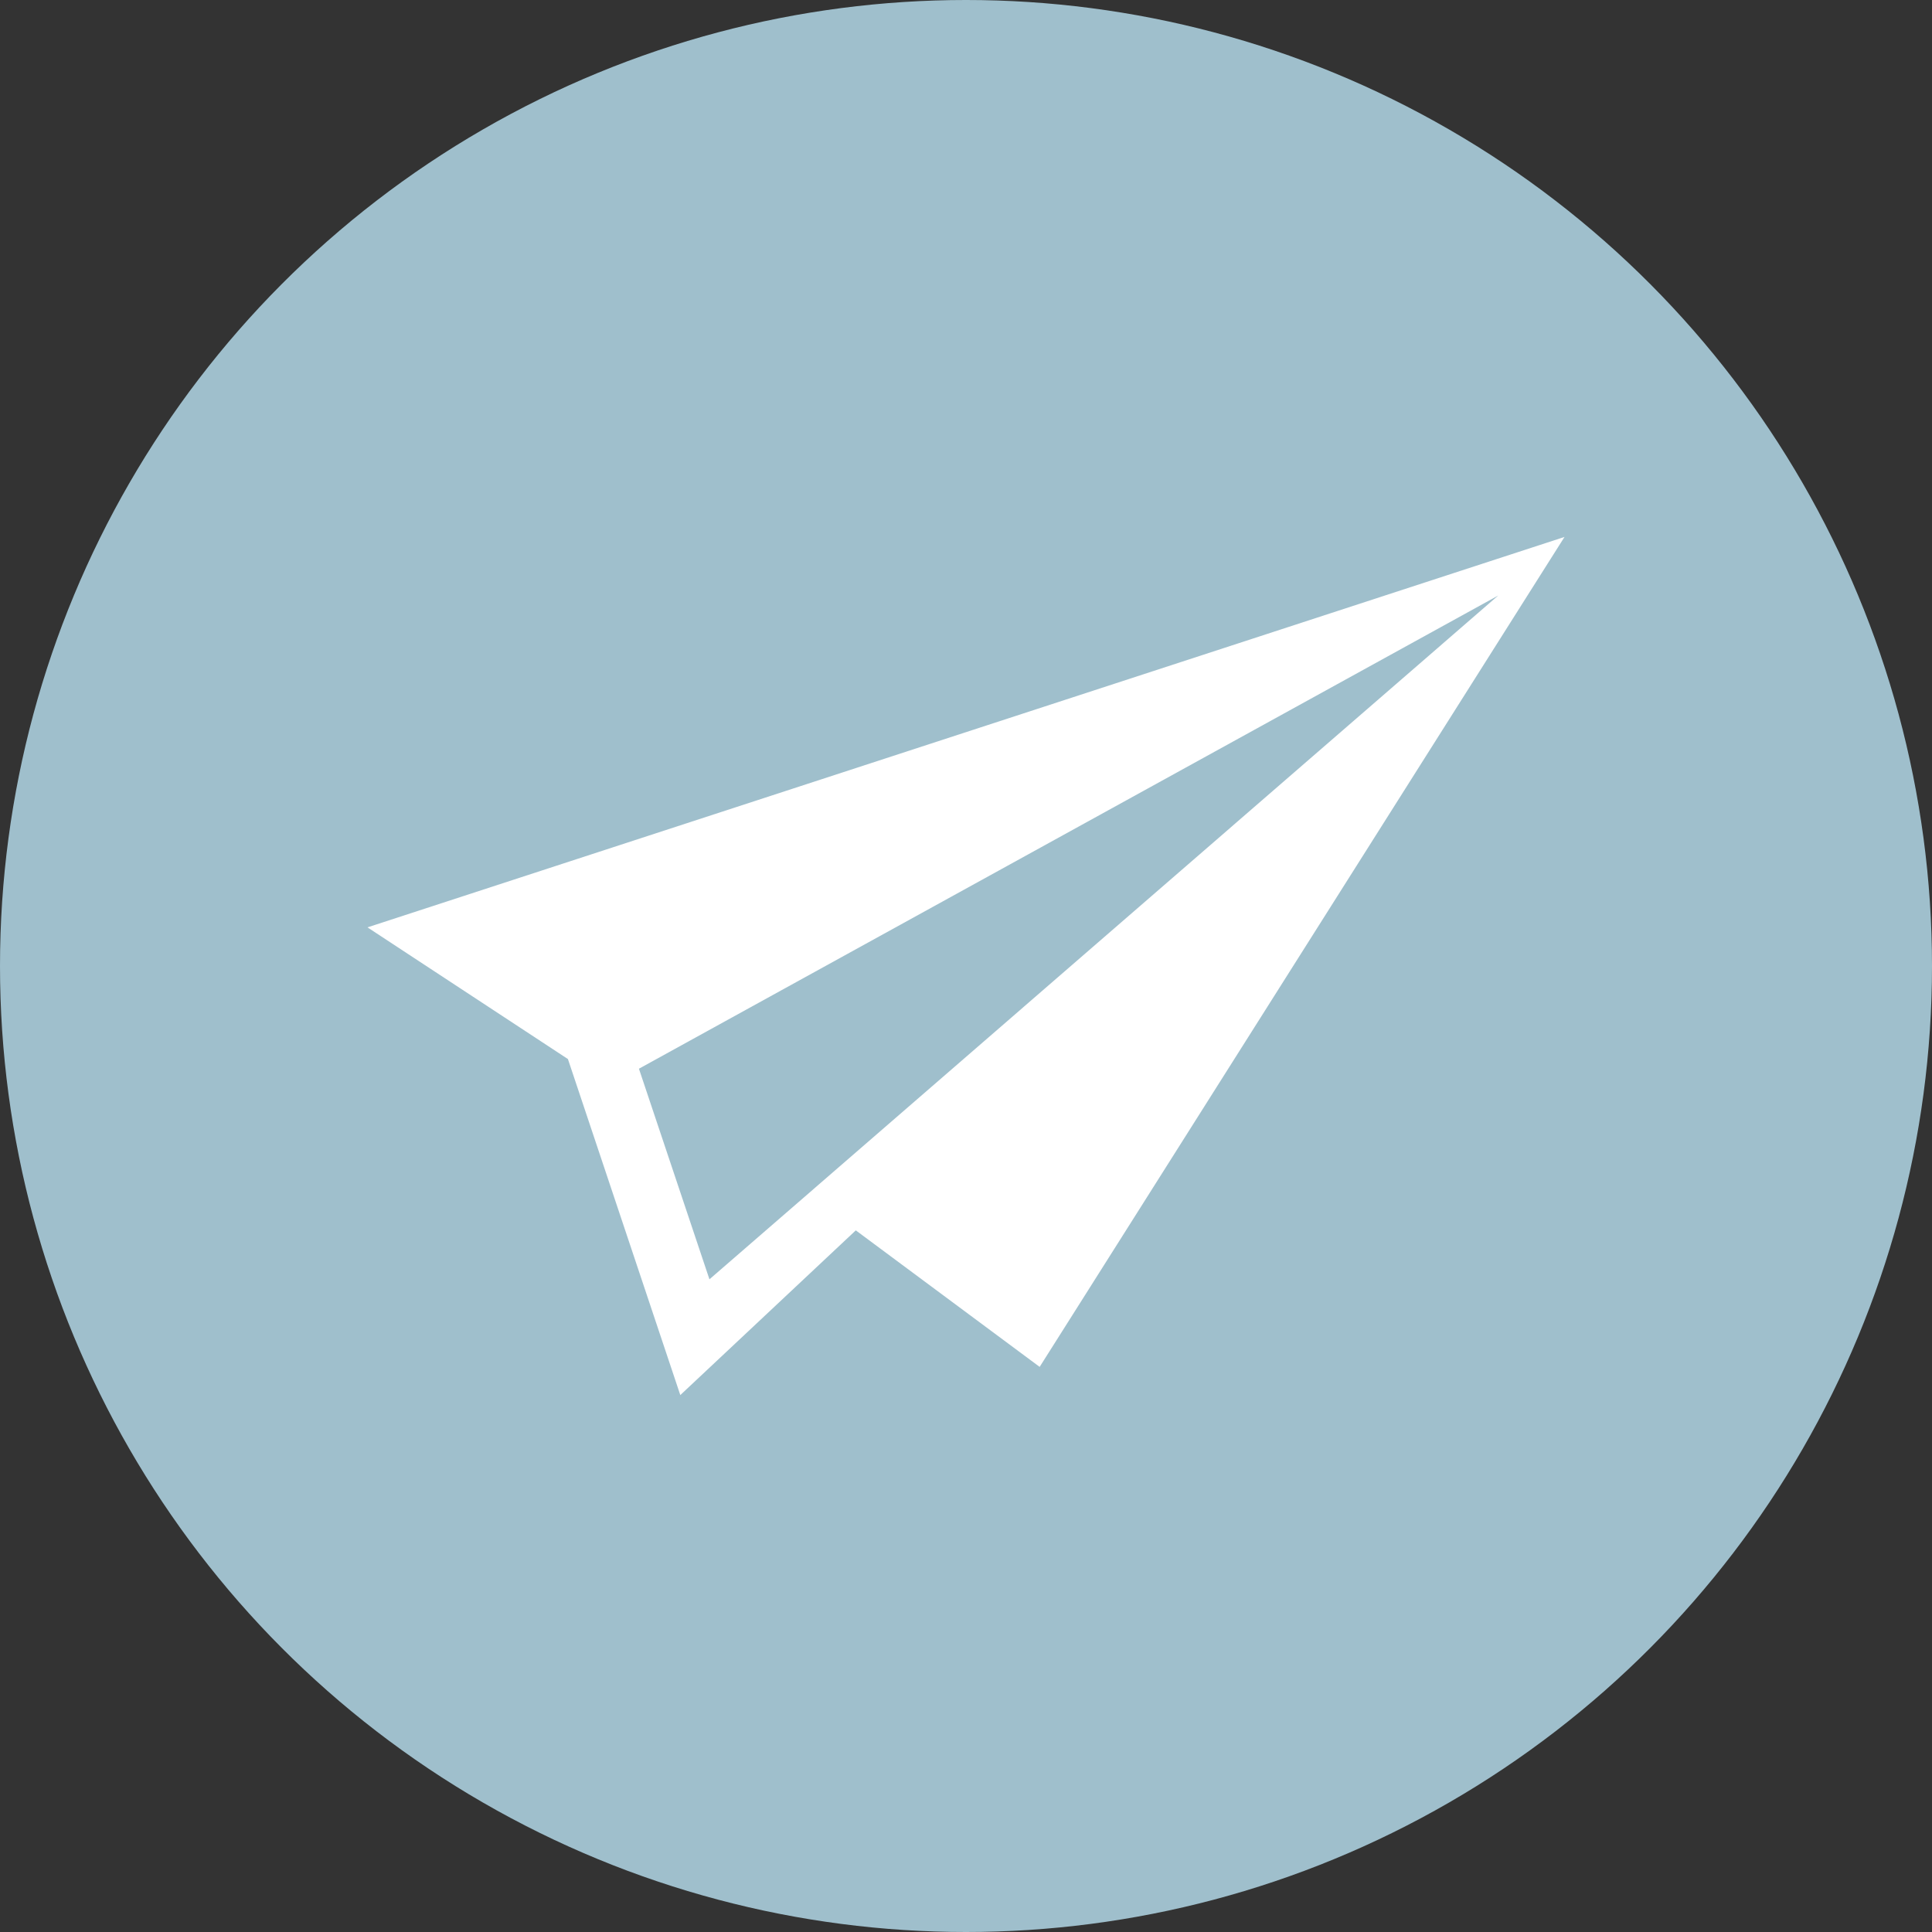 <svg xmlns="http://www.w3.org/2000/svg" width="120" height="120" viewBox="0 0 120 120">
  <rect x="0" y="0" width="120" height="120" fill="#333333" stroke="none"/>
  <g id="Group_432" data-name="Group 432" transform="translate(-1195 -1692)">
    <g id="Group_423" data-name="Group 423" transform="translate(295 -2323)">
      <circle id="Ellipse_11" data-name="Ellipse 11" cx="60" cy="60" r="60" transform="translate(900 4015)" fill="#9fbfcc"/>
    </g>
    <path id="Path_29" data-name="Path 29" d="M16.86,33.03,70.23,3.64,21.24,46.11ZM0,24.25l12.45,8.18L19.43,53.3l10.9-10.23,11.42,8.48L74.35,0Z" transform="translate(1217.825 1725.35)" fill="#fff"/>
  </g>
</svg>
